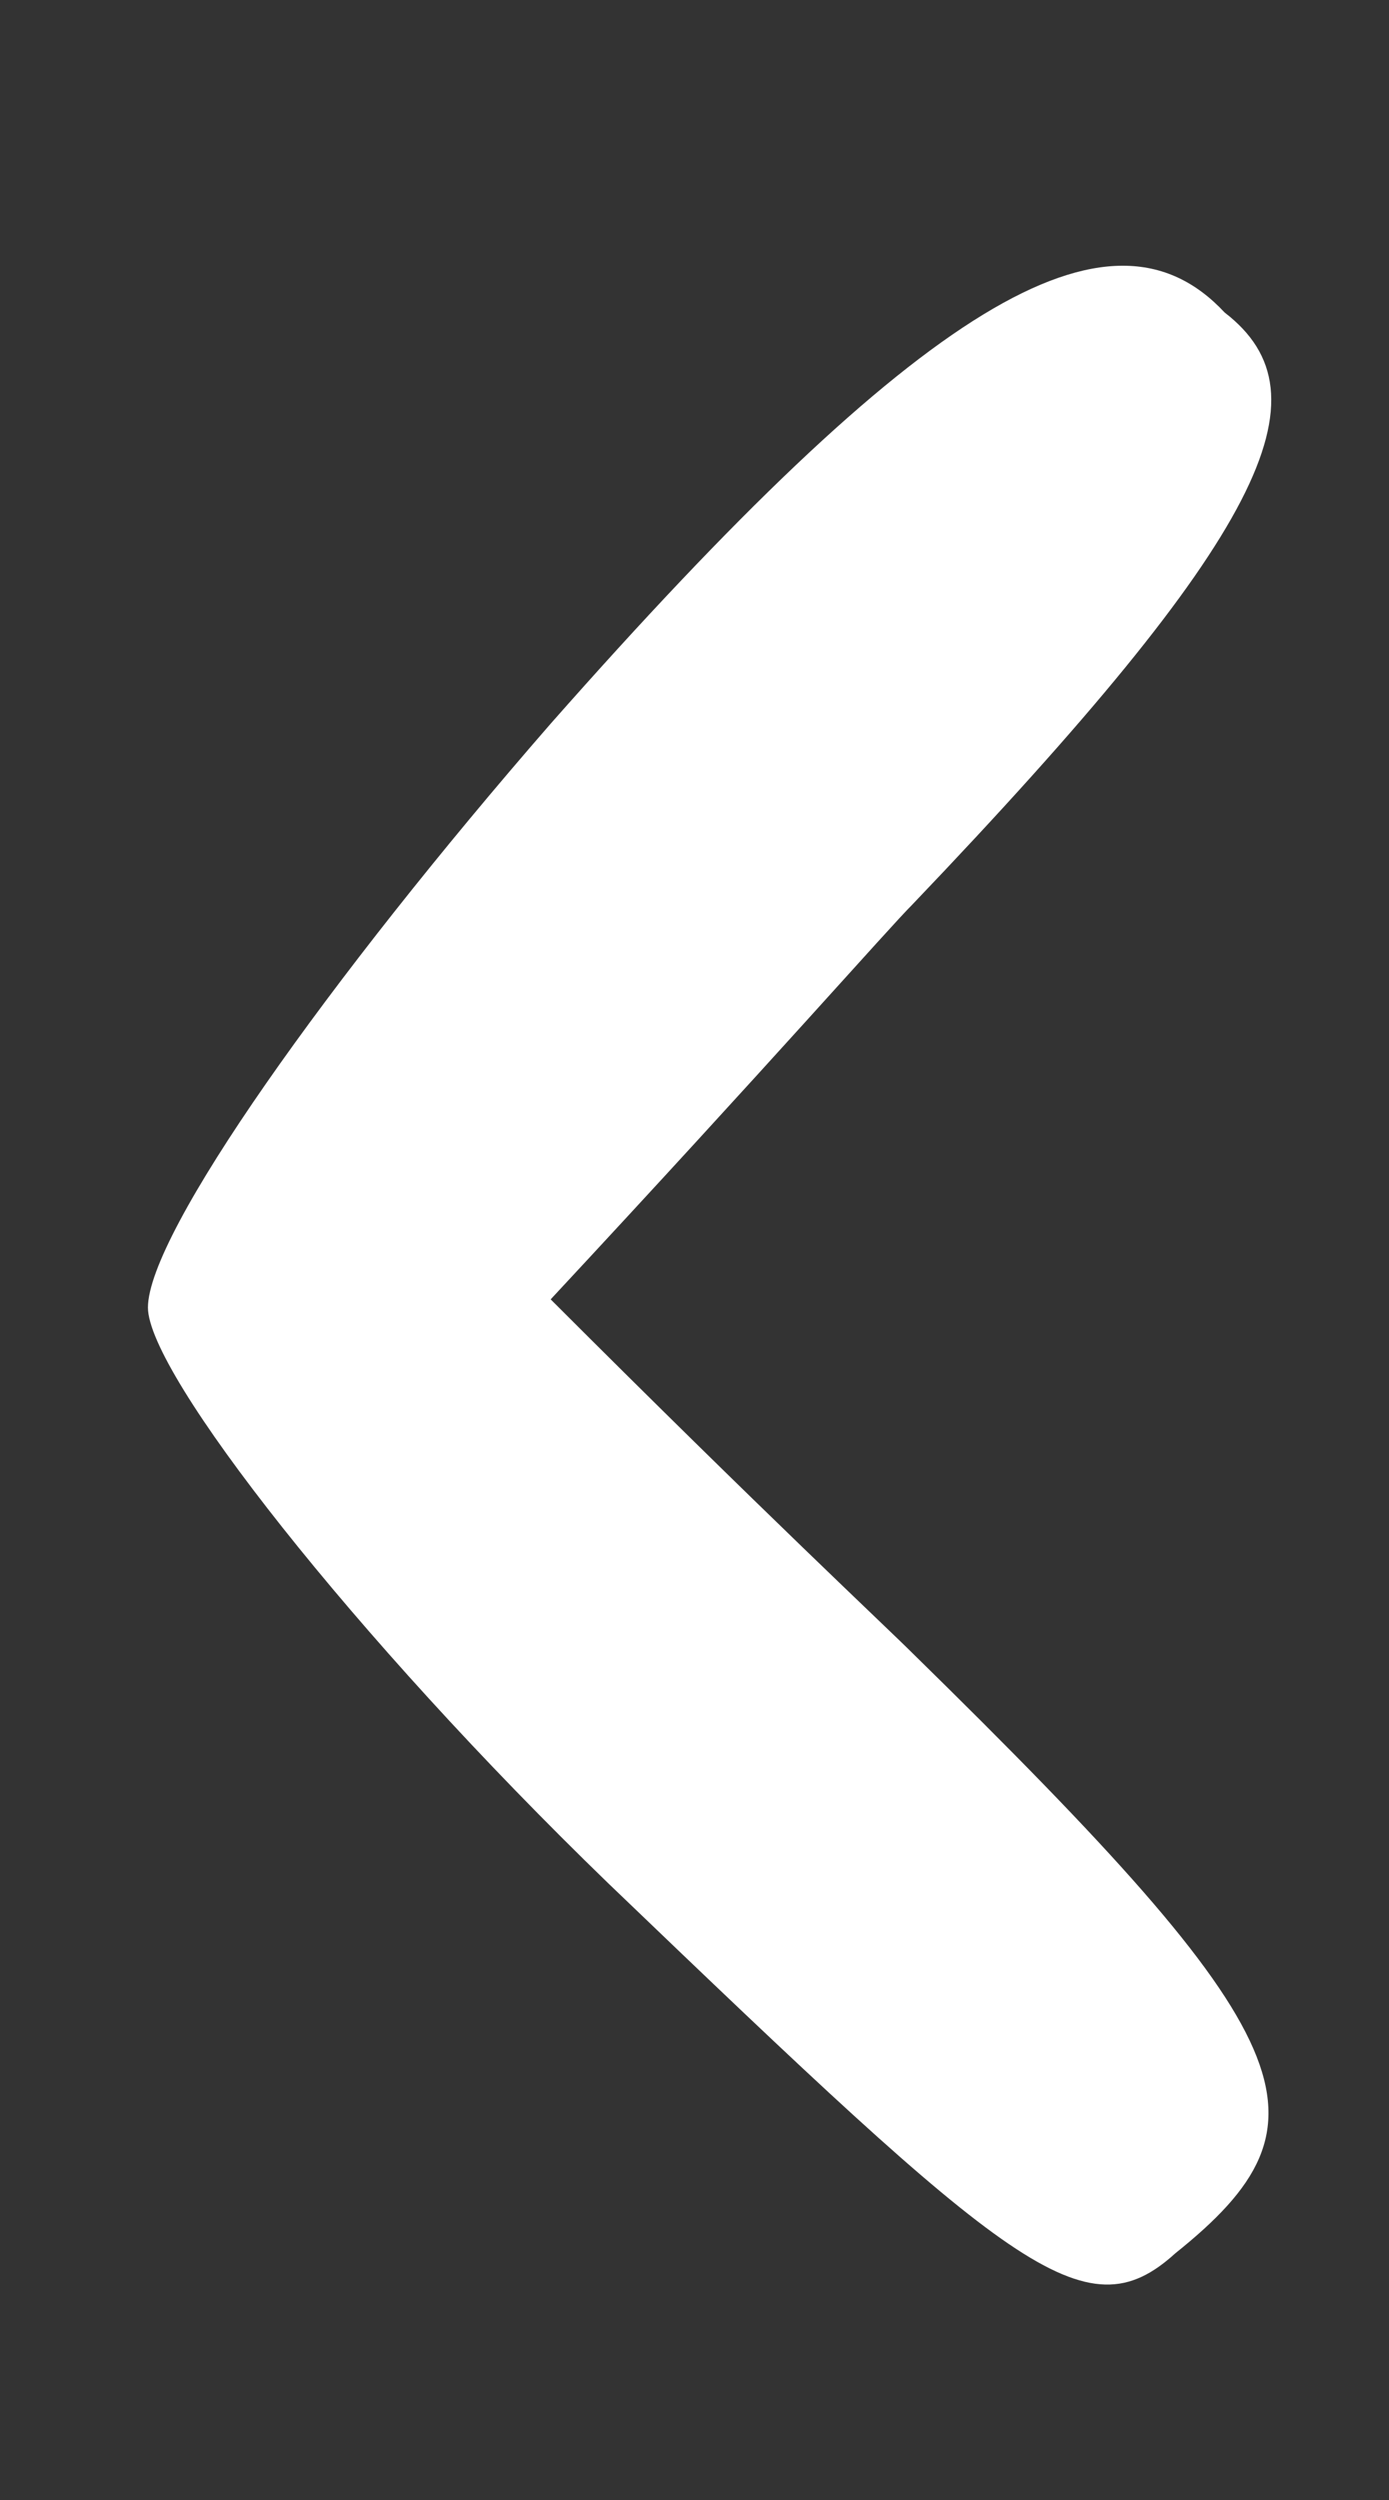 <?xml version="1.0" encoding="utf-8"?>
<!-- Generator: Adobe Illustrator 22.1.0, SVG Export Plug-In . SVG Version: 6.00 Build 0)  -->
<svg version="1.1" id="Laag_1" xmlns="http://www.w3.org/2000/svg" xmlns:xlink="http://www.w3.org/1999/xlink" x="0px" y="0px"
	 viewBox="0 0 16.9 30.4" style="enable-background:new 0 0 16.9 30.4;" xml:space="preserve">
<rect x="0" y="0" width="16.9" height="30.4" fill="#333333" stroke="none"/>
<style type="text/css">
	.st0{fill:#FFFFFF;}
	.st1{fill-opacity:0;stroke:#000000;stroke-opacity:0;}
</style>
<g>
	<g>
		<g>
			<path id="bN2WjW7NF" class="st0" d="M11.1,11c-0.3,0.3-1.7,1.9-4.4,4.8c2.6,2.6,4.1,4,4.4,4.3c4.8,4.7,5.2,5.7,3.2,7.3
				c-1.1,1-2,0.2-6.9-4.5c-3.1-3-5.6-6.2-5.6-7c0-0.9,2.2-4,4.9-7.1c4.5-5.1,6.8-6.5,8.2-5C16.2,4.8,15.4,6.5,11.1,11z"/>
		</g>
		<g>
			<g>
				<path id="bN2WjW7NF_1_" class="st1" d="M11.1,11c-0.3,0.3-1.7,1.9-4.4,4.8c2.6,2.6,4.1,4,4.4,4.3c4.8,4.7,5.2,5.7,3.2,7.3
					c-1.1,1-2,0.2-6.9-4.5c-3.1-3-5.6-6.2-5.6-7c0-0.9,2.2-4,4.9-7.1c4.5-5.1,6.8-6.5,8.2-5C16.2,4.8,15.4,6.5,11.1,11z"/>
			</g>
		</g>
	</g>
</g>
</svg>
